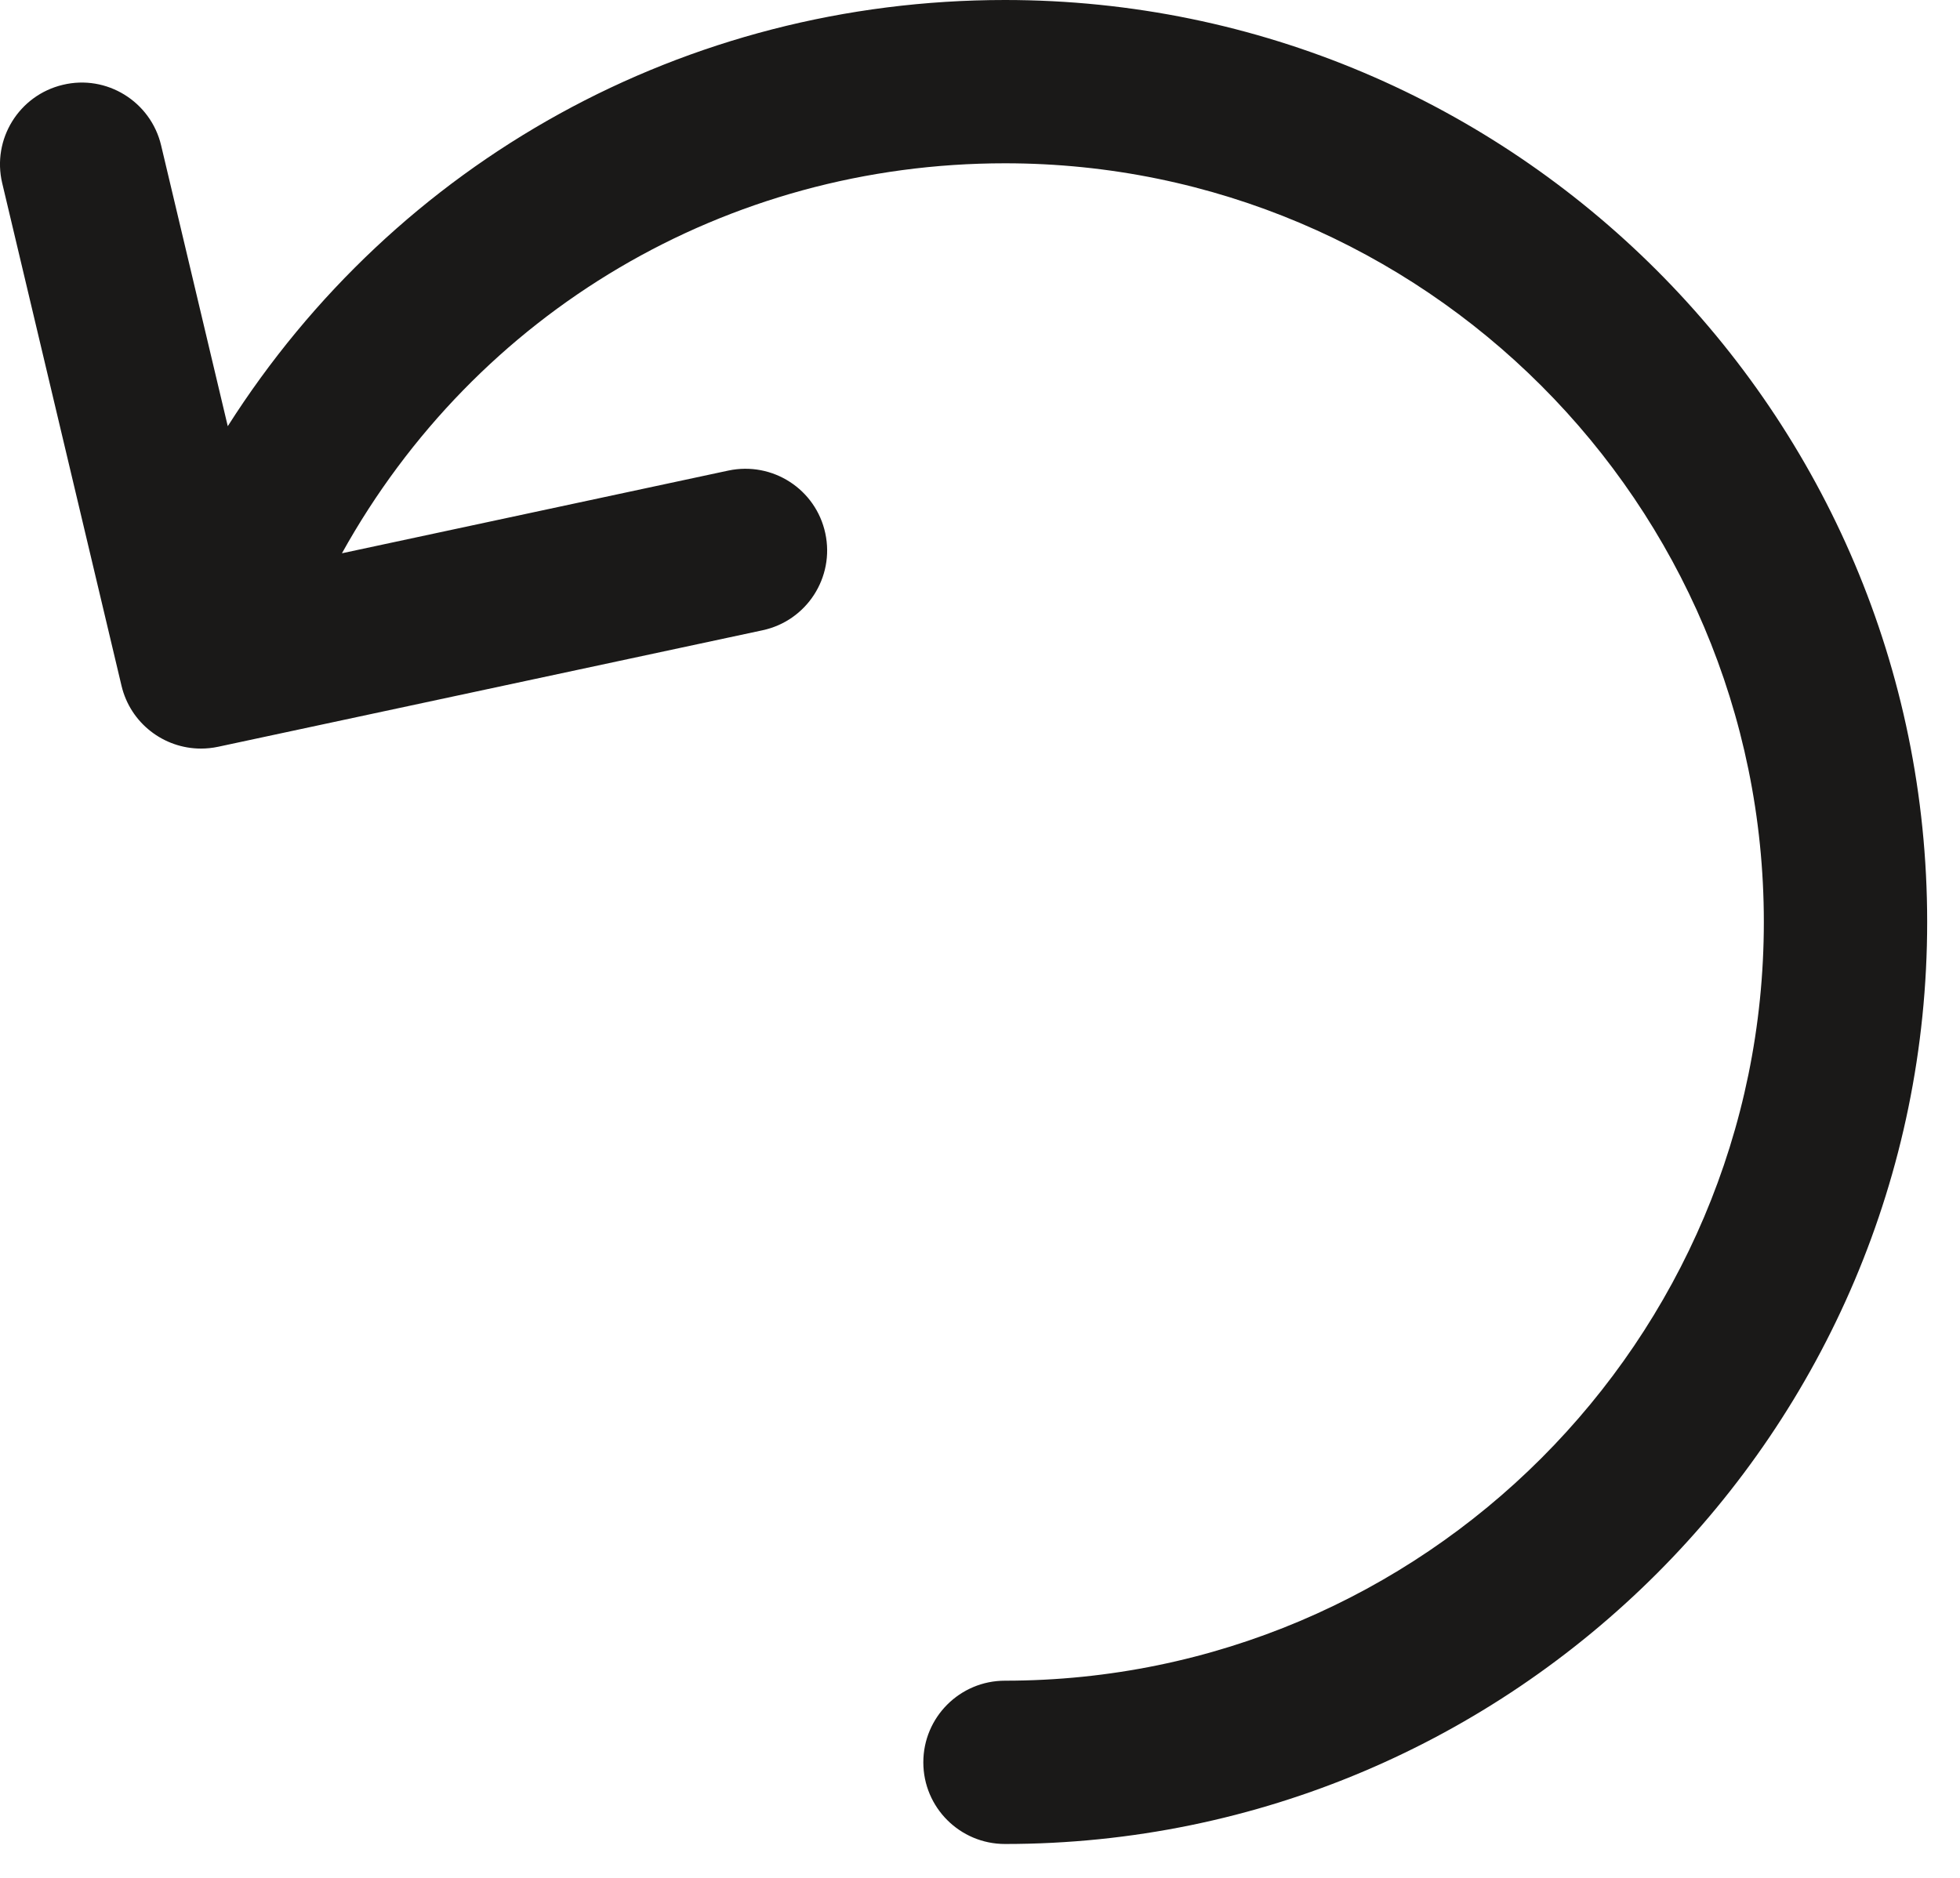<?xml version="1.0" encoding="UTF-8" standalone="no"?>
<svg width="48px" height="46px" viewBox="0 0 48 46" version="1.1" xmlns="http://www.w3.org/2000/svg" xmlns:xlink="http://www.w3.org/1999/xlink" xmlns:sketch="http://www.bohemiancoding.com/sketch/ns">
    <!-- Generator: Sketch 3.3.3 (12081) - http://www.bohemiancoding.com/sketch -->
    <title>Slice 1</title>
    <desc>Created with Sketch.</desc>
    <defs></defs>
    <g id="Page-1" stroke="none" stroke-width="1" fill="none" fill-rule="evenodd" sketch:type="MSPage">
        <path d="M24.612,0 C16.78,0 9.703,3.948 5.578,10.44 L3.946,3.562 C3.691,2.486 2.61,1.819 1.538,2.078 C0.464,2.333 -0.201,3.411 0.054,4.486 L2.976,16.799 C3.194,17.716 4.013,18.337 4.92,18.337 C5.059,18.337 5.199,18.323 5.341,18.293 L18.675,15.439 C19.755,15.208 20.443,14.145 20.212,13.065 C19.981,11.984 18.921,11.298 17.837,11.527 L8.374,13.553 C11.658,7.638 17.789,4 24.612,4 C34.86,4 43.196,12.337 43.196,22.585 C43.196,32.832 34.86,41.17 24.612,41.17 C23.507,41.17 22.612,42.065 22.612,43.17 C22.612,44.274 23.507,45.17 24.612,45.17 C37.065,45.17 47.196,35.038 47.196,22.585 C47.196,10.131 37.065,0 24.612,0" id="Imported-Layers" fill="#1A1918" sketch:type="MSShapeGroup"></path>
    </g>
</svg>